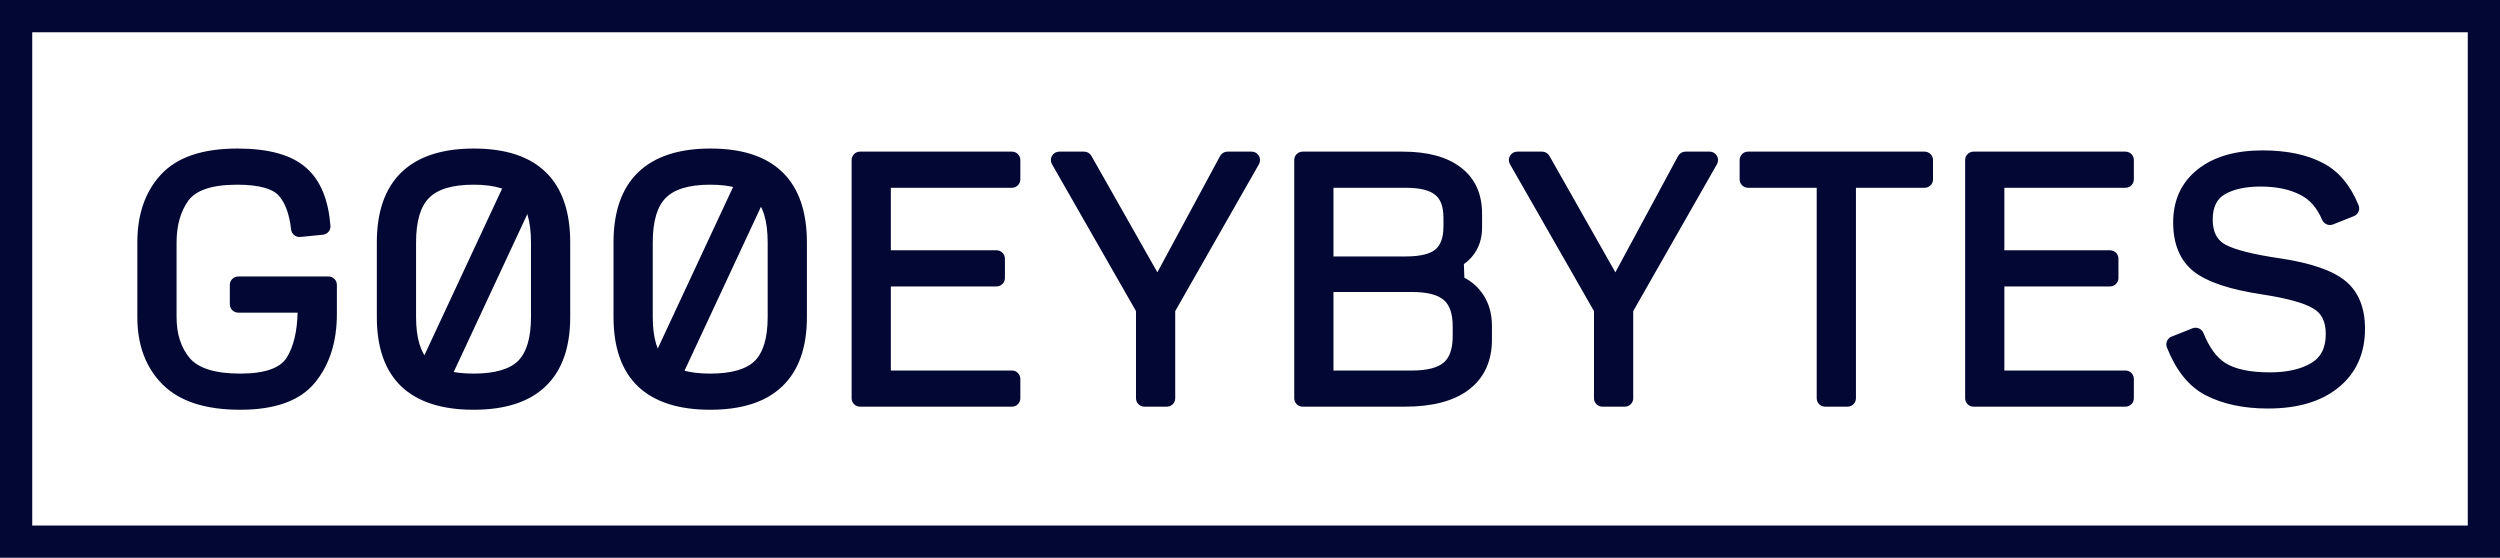 <svg width="1784" height="398" viewBox="0 0 1784 398" fill="none" xmlns="http://www.w3.org/2000/svg">
<path d="M1574.41 280.608L1574.42 280.612C1586.56 286.909 1601.26 290.02 1618.45 290.02C1639.2 290.02 1655.71 285.202 1667.79 275.384L1667.8 275.383C1680.06 265.39 1686.17 251.744 1686.17 234.62C1686.17 220.077 1681.73 208.957 1672.63 201.557C1663.66 194.252 1648.28 189.073 1626.81 185.837L1626.8 185.836C1607.74 183.05 1594.77 179.775 1587.68 176.089C1580.96 172.593 1577.49 166.293 1577.49 156.74C1577.49 147.291 1580.7 140.977 1586.86 137.357C1593.45 133.573 1602.19 131.62 1613.17 131.62C1624.88 131.62 1634.59 133.717 1642.39 137.827L1642.4 137.832L1642.41 137.837C1649.34 141.369 1654.69 147.438 1658.4 156.2C1659.36 158.463 1661.96 159.696 1664.34 158.749L1679.2 152.835C1681.46 151.938 1682.64 149.376 1681.7 147.067C1676.06 133.191 1667.92 123.367 1657.21 117.793C1645.93 111.779 1631.66 108.82 1614.49 108.82C1595.49 108.82 1580.31 113.198 1569.11 122.127C1557.87 131.09 1552.27 143.345 1552.27 158.72C1552.27 173.563 1556.86 184.905 1566.25 192.45L1566.26 192.457C1575.67 199.899 1591.85 205.222 1614.48 208.603C1632.51 211.389 1644.72 214.805 1651.34 218.749L1651.36 218.759L1651.37 218.768C1657.82 222.396 1661.17 228.779 1661.17 238.36C1661.17 248.796 1657.4 256.019 1650.02 260.39C1642.41 264.903 1632.36 267.22 1619.77 267.22C1605.37 267.22 1594.63 264.888 1587.34 260.407C1580.82 256.312 1575.34 249.009 1571.01 238.265C1570.08 235.963 1567.45 234.745 1565.08 235.688L1550.2 241.609L1550.76 243.003L1550.2 241.609C1547.95 242.506 1546.78 245.056 1547.69 247.358C1554.02 263.391 1562.89 274.559 1574.41 280.608Z" fill="#020833" stroke="#020833" stroke-width="3"/>
<path d="M1403.82 284.2C1403.82 286.685 1405.84 288.7 1408.32 288.7H1516.72C1519.21 288.7 1521.22 286.685 1521.22 284.2V270.4C1521.22 267.915 1519.21 265.9 1516.72 265.9H1430.32C1429.49 265.9 1428.82 265.229 1428.82 264.4V204.4C1428.82 203.572 1429.49 202.9 1430.32 202.9H1505.72C1508.21 202.9 1510.22 200.885 1510.22 198.4V184.6C1510.22 182.115 1508.21 180.1 1505.72 180.1H1430.32C1429.49 180.1 1428.82 179.429 1428.82 178.6V134C1428.82 133.172 1429.49 132.5 1430.32 132.5H1516.72C1519.21 132.5 1521.22 130.485 1521.22 128V114.2C1521.22 111.715 1519.21 109.7 1516.72 109.7H1408.32C1405.84 109.7 1403.82 111.715 1403.82 114.2V284.2Z" fill="#020833" stroke="#020833" stroke-width="3"/>
<path d="M1297.9 284.2C1297.9 286.685 1299.91 288.7 1302.4 288.7H1318.4C1320.88 288.7 1322.9 286.685 1322.9 284.2V134C1322.9 133.172 1323.57 132.5 1324.4 132.5H1373.4C1375.88 132.5 1377.9 130.485 1377.9 128V114.2C1377.9 111.715 1375.88 109.7 1373.4 109.7H1247.4C1244.91 109.7 1242.9 111.715 1242.9 114.2V128C1242.9 130.485 1244.91 132.5 1247.4 132.5H1296.4C1297.22 132.5 1297.9 133.172 1297.9 134V284.2Z" fill="#020833" stroke="#020833" stroke-width="3"/>
<path d="M1159.47 288.7C1161.96 288.7 1163.97 286.685 1163.97 284.2V221.995C1163.97 221.735 1164.04 221.479 1164.17 221.252L1223.92 116.429C1225.63 113.429 1223.46 109.7 1220.01 109.7H1202.76C1201.11 109.7 1199.59 110.608 1198.8 112.064L1154.05 195.032C1153.49 196.071 1152 196.086 1151.42 195.06L1104.36 111.982C1103.56 110.572 1102.06 109.7 1100.44 109.7H1082.72C1079.27 109.7 1077.1 113.435 1078.82 116.435L1138.77 221.253C1138.9 221.48 1138.97 221.736 1138.97 221.998V284.2C1138.97 286.685 1140.98 288.7 1143.47 288.7H1159.47Z" fill="#020833" stroke="#020833" stroke-width="3"/>
<path d="M1049.14 182.356C1053.8 176.921 1056.11 170.257 1056.11 162.46V152.56C1056.11 138.827 1051.33 128.16 1041.66 120.792C1032.06 113.326 1018.41 109.7 1000.93 109.7H929.565C927.08 109.7 925.065 111.715 925.065 114.2V284.2C925.065 286.685 927.08 288.7 929.565 288.7H1002.47C1021.7 288.7 1036.67 284.858 1047.15 276.958L1047.15 276.956C1057.84 268.86 1063.15 257.241 1063.15 242.32V232.42C1063.15 222.422 1060.18 213.987 1054.19 207.225C1048.8 201.143 1041.9 197.429 1033.57 196.085C1032.71 195.946 1032.13 195.243 1032.13 194.492V193.348C1032.13 192.645 1032.64 191.971 1033.44 191.772C1039.9 190.164 1045.15 187.033 1049.14 182.356ZM1049.14 182.356C1049.14 182.356 1049.14 182.356 1049.14 182.356L1048.01 181.38M1049.14 182.356C1049.15 182.355 1049.15 182.354 1049.15 182.354L1048.01 181.38M1048.01 181.38C1052.41 176.247 1054.61 169.94 1054.61 162.46V152.56C1054.61 139.214 1049.99 129.02 1040.75 121.98L1046.25 275.76C1056.51 267.987 1061.65 256.84 1061.65 242.32V232.42C1061.65 222.74 1058.79 214.674 1053.07 208.22C1047.91 202.409 1041.34 198.857 1033.33 197.566C1031.8 197.319 1030.63 196.039 1030.63 194.492V193.348C1030.63 191.897 1031.67 190.667 1033.08 190.316C1039.26 188.776 1044.24 185.797 1048.01 181.38ZM1025.04 137.869L1025.06 137.886L1025.08 137.902C1029.26 141.169 1031.55 146.854 1031.55 155.42V161.58C1031.55 170.14 1029.27 175.917 1025.06 179.334C1020.93 182.667 1013.74 184.5 1003.13 184.5H951.565C950.737 184.5 950.065 183.829 950.065 183V134C950.065 133.172 950.737 132.5 951.565 132.5H1003.13C1013.73 132.5 1020.91 134.404 1025.04 137.869ZM951.565 265.9C950.737 265.9 950.065 265.229 950.065 264.4V208.36C950.065 207.532 950.737 206.86 951.565 206.86H1007.53C1018.85 206.86 1026.62 208.979 1031.19 212.881C1035.71 216.732 1038.15 223.25 1038.15 232.86V239.9C1038.15 249.51 1035.71 256.029 1031.19 259.879C1026.62 263.782 1018.85 265.9 1007.53 265.9H951.565Z" fill="#020833" stroke="#020833" stroke-width="3"/>
<path d="M832.64 288.7C835.125 288.7 837.14 286.685 837.14 284.2V221.995C837.14 221.735 837.208 221.479 837.337 221.252L897.086 116.429C898.796 113.429 896.63 109.7 893.177 109.7H875.93C874.276 109.7 872.755 110.608 871.97 112.064L827.216 195.032C826.656 196.071 825.172 196.086 824.59 195.06L777.527 111.982C776.728 110.572 775.232 109.7 773.611 109.7H755.892C752.436 109.7 750.27 113.435 751.986 116.435L811.942 221.253C812.071 221.48 812.14 221.736 812.14 221.998V284.2C812.14 286.685 814.154 288.7 816.64 288.7H832.64Z" fill="#020833" stroke="#020833" stroke-width="3"/>
<path d="M609.213 284.2C609.213 286.685 611.228 288.7 613.713 288.7H722.113C724.598 288.7 726.613 286.685 726.613 284.2V270.4C726.613 267.915 724.598 265.9 722.113 265.9H635.713C634.884 265.9 634.213 265.229 634.213 264.4V204.4C634.213 203.572 634.884 202.9 635.713 202.9H711.113C713.598 202.9 715.613 200.885 715.613 198.4V184.6C715.613 182.115 713.598 180.1 711.113 180.1H635.713C634.884 180.1 634.213 179.429 634.213 178.6V134C634.213 133.172 634.884 132.5 635.713 132.5H722.113C724.598 132.5 726.613 130.485 726.613 128V114.2C726.613 111.715 724.598 109.7 722.113 109.7H613.713C611.228 109.7 609.213 111.715 609.213 114.2V284.2Z" fill="#020833" stroke="#020833" stroke-width="3"/>
<path d="M456.27 274.642L456.277 274.649C467.801 285.567 484.734 290.9 506.809 290.9C528.879 290.9 545.743 285.569 557.123 274.646C568.664 263.711 574.309 247.488 574.309 226.26V173.02C574.309 151.508 568.742 135.069 557.355 123.985C545.975 112.908 529.106 107.5 507.029 107.5C484.949 107.5 468.013 112.909 456.49 123.978C444.951 135.061 439.309 151.503 439.309 173.02V226.26C439.309 247.484 444.878 263.706 456.27 274.642ZM539.617 140.189L539.622 140.195L539.628 140.201C545.956 146.529 549.309 157.329 549.309 173.02V226.26C549.309 241.643 545.962 252.3 539.634 258.633C533.305 264.82 522.502 268.1 506.809 268.1C491.115 268.1 480.312 264.82 473.983 258.633C467.655 252.3 464.309 241.643 464.309 226.26V173.02C464.309 157.329 467.661 146.529 473.989 140.201L473.995 140.195L474.001 140.189C480.329 133.723 491.125 130.3 506.809 130.3C522.493 130.3 533.288 133.723 539.617 140.189Z" fill="#020833" stroke="#020833" stroke-width="3"/>
<path d="M287.365 274.642L287.373 274.649C298.897 285.567 315.83 290.9 337.904 290.9C359.975 290.9 376.839 285.569 388.219 274.646C399.759 263.711 405.404 247.488 405.404 226.26V173.02C405.404 151.508 399.838 135.069 388.451 123.985C377.07 112.908 360.202 107.5 338.124 107.5C316.045 107.5 299.109 112.909 287.585 123.978C276.047 135.061 270.404 151.503 270.404 173.02V226.26C270.404 247.484 275.974 263.706 287.365 274.642ZM370.712 140.189L370.718 140.195L370.724 140.201C377.052 146.529 380.404 157.329 380.404 173.02V226.26C380.404 241.643 377.058 252.3 370.73 258.633C364.401 264.82 353.597 268.1 337.904 268.1C322.211 268.1 311.407 264.82 305.079 258.633C298.75 252.3 295.404 241.643 295.404 226.26V173.02C295.404 157.329 298.757 146.529 305.085 140.201L305.091 140.195L305.096 140.189C311.425 133.723 322.22 130.3 337.904 130.3C353.588 130.3 364.383 133.723 370.712 140.189Z" fill="#020833" stroke="#020833" stroke-width="3"/>
<path d="M115.959 125.581L115.958 125.582C104.94 137.506 99.5 153.373 99.5 173.02V226.26C99.5 245.791 105.326 261.527 117.099 273.301C128.932 285.134 147.141 290.9 171.4 290.9C195.662 290.9 213.218 284.763 223.6 272.091C233.839 259.594 238.9 243.541 238.9 224.06V203.3C238.9 200.815 236.885 198.8 234.4 198.8H170C167.515 198.8 165.5 200.815 165.5 203.3V217.1C165.5 219.585 167.515 221.6 170 221.6H212.4C213.238 221.6 213.884 222.274 213.866 223.065C213.538 237.035 210.866 247.915 205.983 255.833L205.98 255.839C201.139 263.773 189.934 268.1 171.4 268.1C152.903 268.1 140.72 264.08 134.266 256.532C127.793 248.79 124.5 238.743 124.5 226.26V173.02C124.5 160.502 127.446 150.271 133.233 142.223C138.95 134.471 150.692 130.3 169.2 130.3C177.332 130.3 183.983 131.064 189.193 132.552C194.405 134.041 198.077 136.227 200.388 139L200.394 139.008L200.401 139.016C204.979 144.357 207.973 152.465 209.217 163.541C209.492 165.993 211.672 167.86 214.193 167.608L230.3 165.997C232.684 165.759 234.498 163.676 234.309 161.243C232.899 143.146 227.452 129.657 217.72 121.082C207.63 111.915 191.407 107.5 169.42 107.5C145.159 107.5 127.213 113.415 115.959 125.581Z" fill="#020833" stroke="#020833" stroke-width="3"/>
<rect x="363.619" y="123.2" width="24" height="160" transform="rotate(25 363.619 123.2)" fill="#020833"/>
<rect x="527.9" y="123.2" width="24" height="160" transform="rotate(25 527.9 123.2)" fill="#020833"/>
<rect x="11.5" y="11.5" width="1761" height="375" stroke="#020833" stroke-width="23"/>
</svg>
